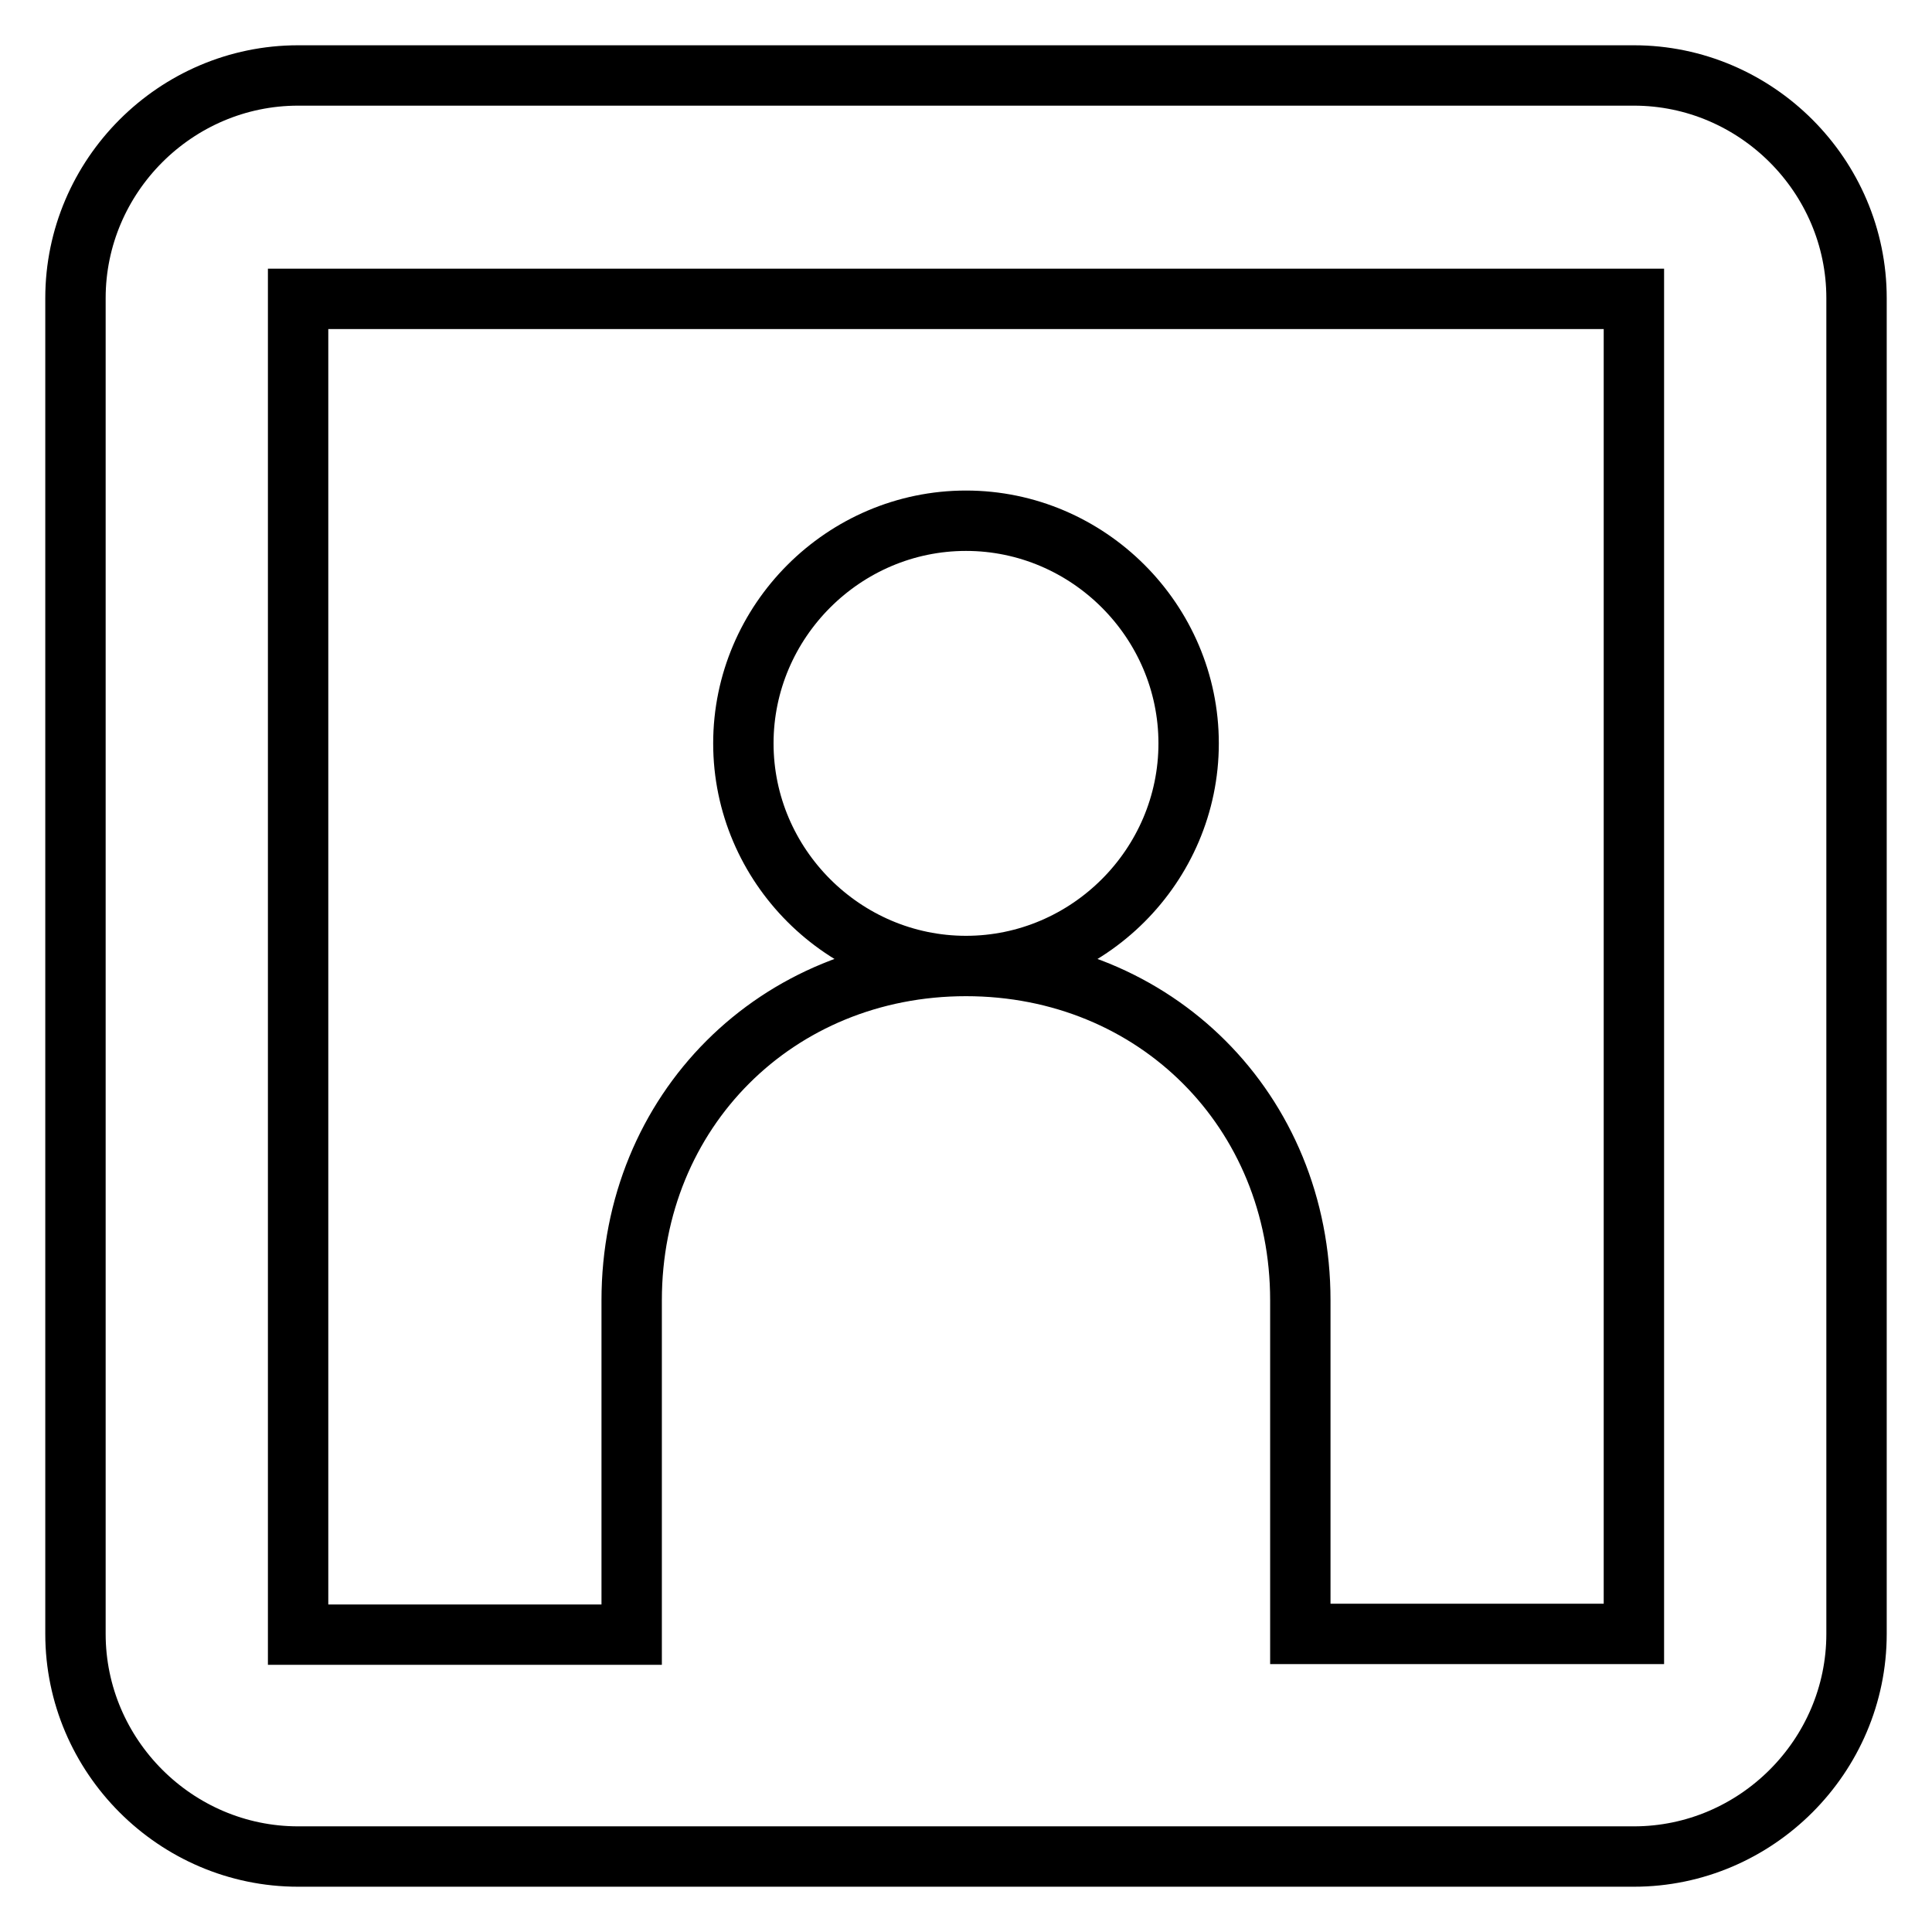 <?xml version="1.0" encoding="utf-8"?>
<!-- Svg Vector Icons : http://www.onlinewebfonts.com/icon -->
<!DOCTYPE svg PUBLIC "-//W3C//DTD SVG 1.1//EN" "http://www.w3.org/Graphics/SVG/1.1/DTD/svg11.dtd">
<svg version="1.1" xmlns="http://www.w3.org/2000/svg" xmlns:xlink="http://www.w3.org/1999/xlink" x="0px" y="0px" viewBox="0 0 256 256" enable-background="new 0 0 256 256" xml:space="preserve">
<g><g><path stroke-width="8" fill-opacity="0" stroke="#000000"  d="M216.5,10h-177C23.3,10,10,23.3,10,39.5v177c0,16.2,13.3,29.5,29.5,29.5h177c16.2,0,29.5-13.3,29.5-29.5v-177C246,23.3,232.7,10,216.5,10z M216.5,216.5h-44.2v-44.2c0-25.1-19.2-44.3-44.3-44.3c-25.1,0-44.3,19.2-44.3,44.3v44.3H39.5v-177h177V216.5z M128,128c-16.2,0-29.5-13.3-29.5-29.5S111.8,69,128,69c16.2,0,29.5,13.3,29.5,29.5S144.2,128,128,128z"/></g></g>
</svg>